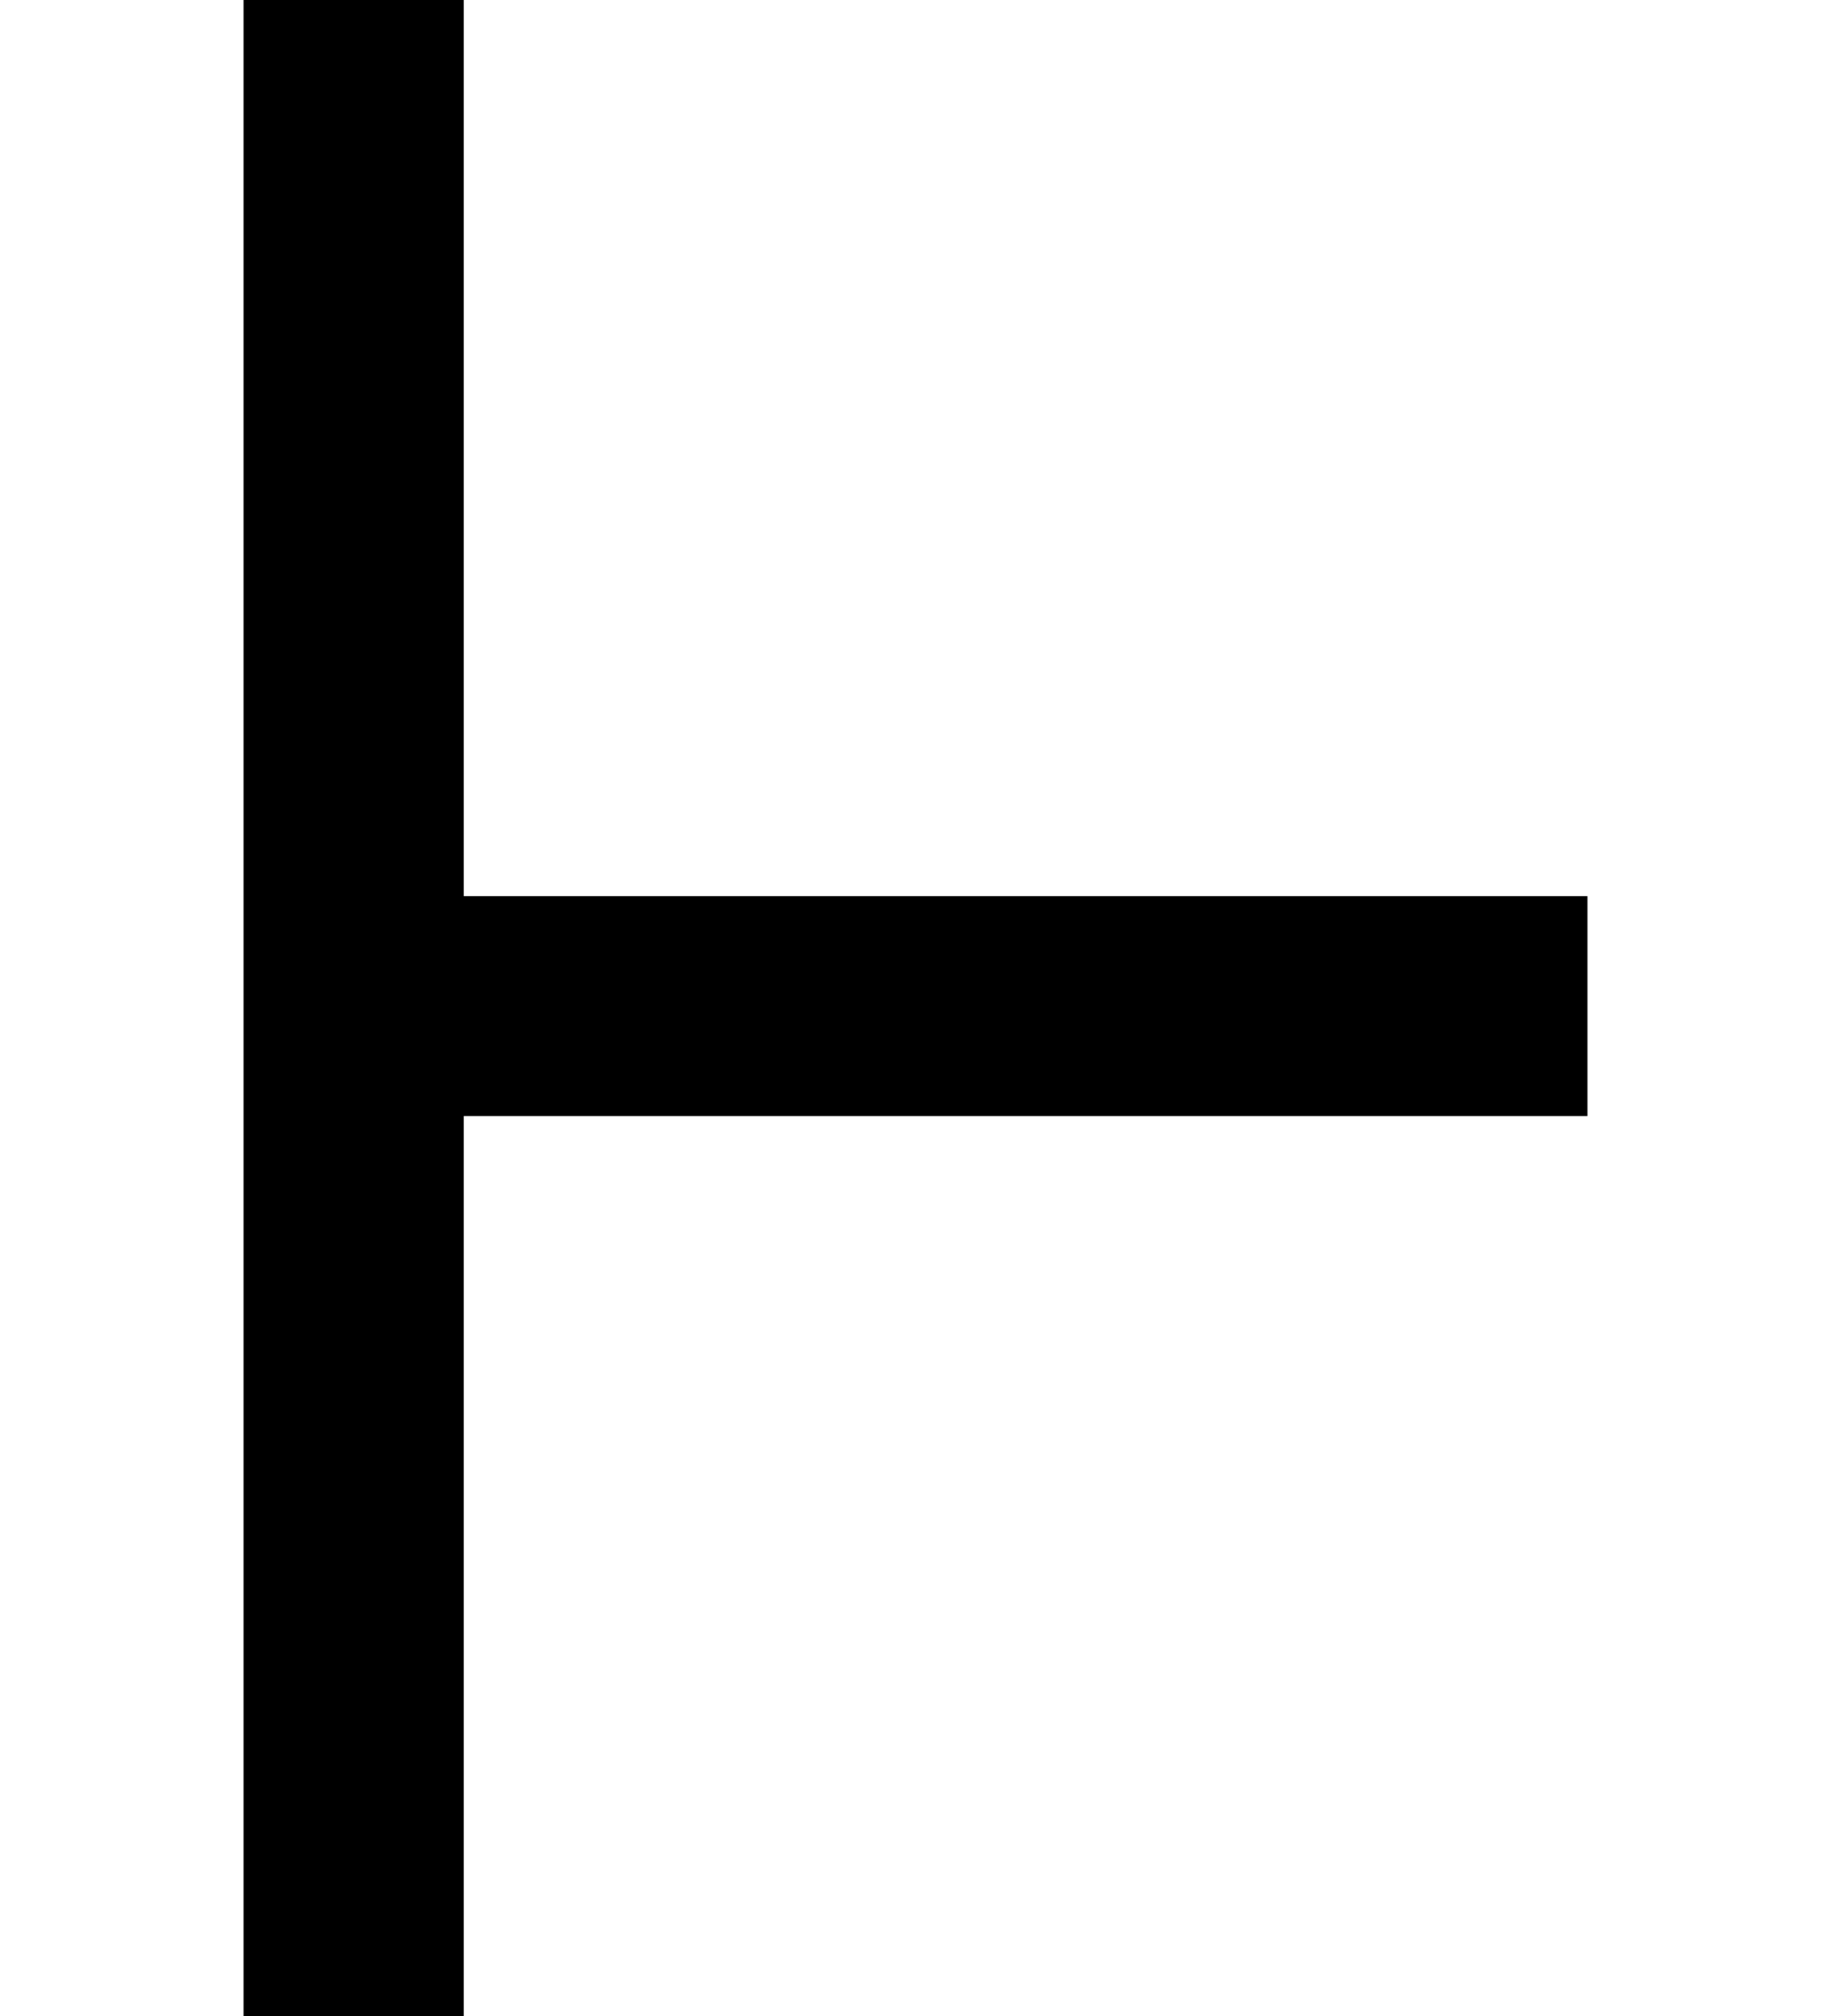 <?xml version='1.0' encoding='UTF-8'?>
<!-- This file was generated by dvisvgm 2.8.2 -->
<svg version='1.1' xmlns='http://www.w3.org/2000/svg' xmlns:xlink='http://www.w3.org/1999/xlink' width='5.571pt' height='6.133pt' viewBox='56.413 59.62 5.571 6.133'>
<defs>
<path id='g0-96' d='M4.83-2.738V-3.407H1.411V-6.145H.741V0H1.411V-2.738H4.83Z'/>
</defs>
<g id='page1'>
<use x='56.413' y='65.753' xlink:href='#g0-96'/>
</g>
</svg>